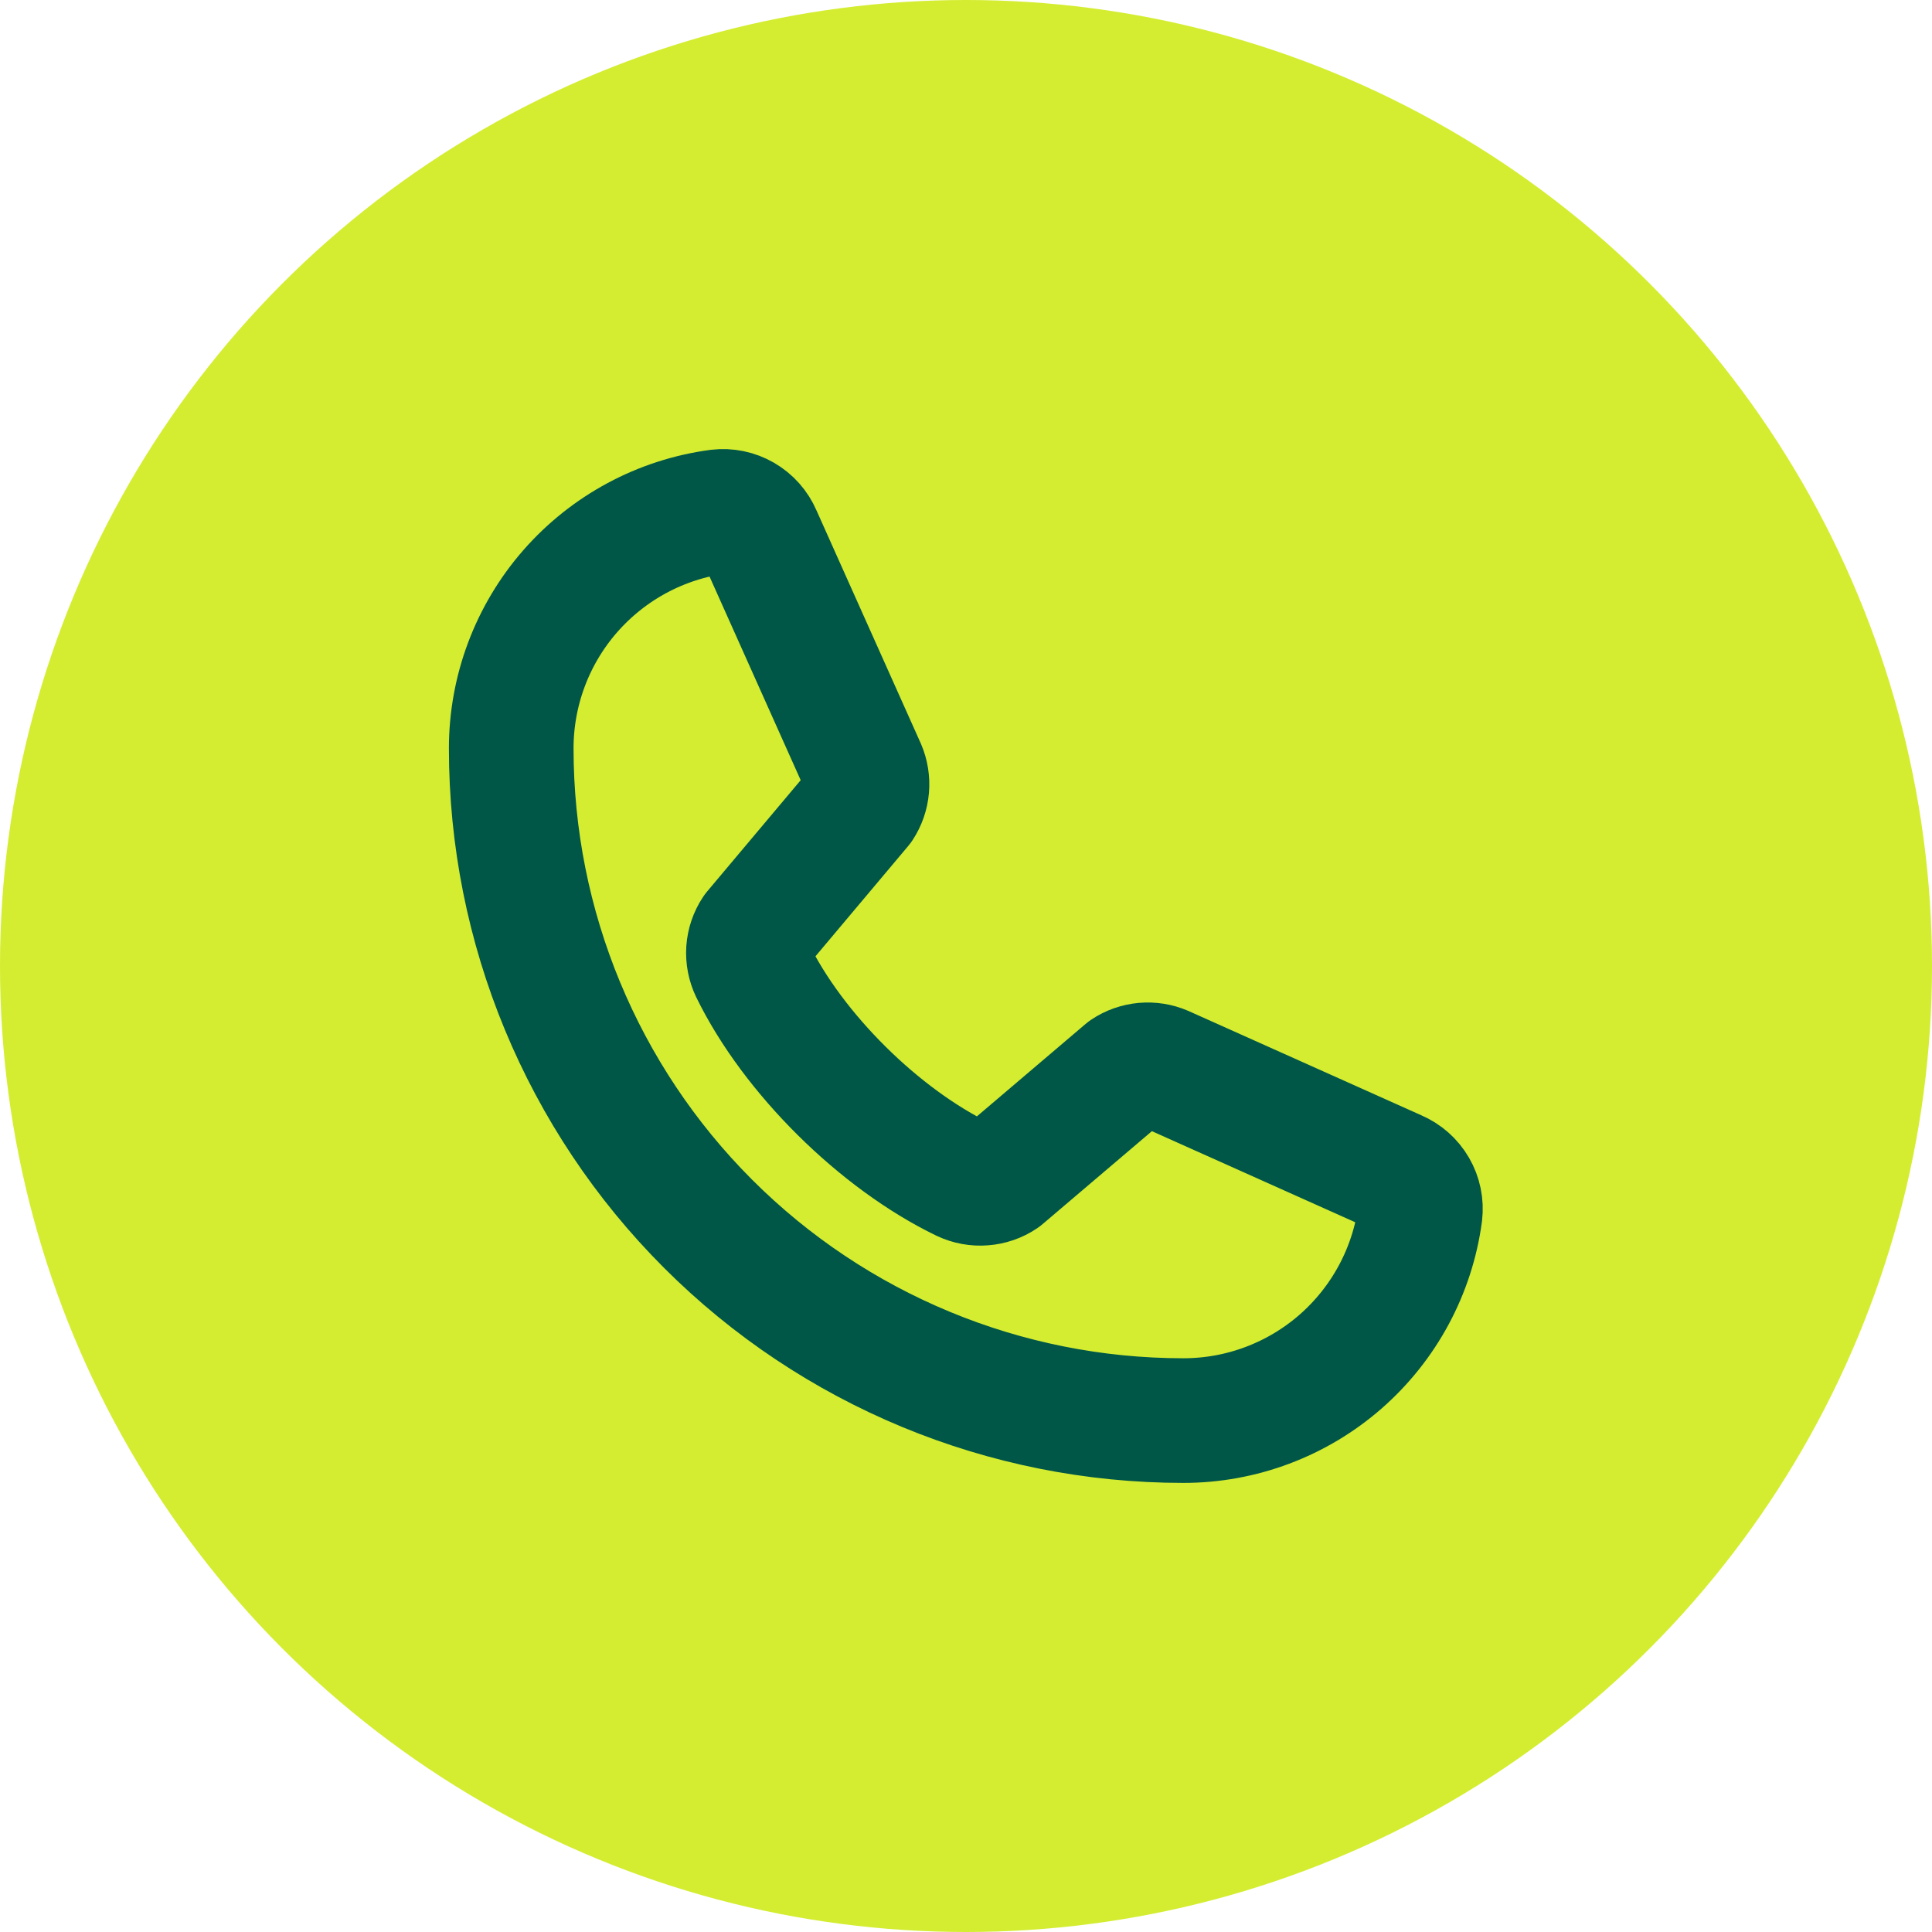 <svg width="31" height="31" viewBox="0 0 31 31" fill="none" xmlns="http://www.w3.org/2000/svg">
    <circle cx="15.5" cy="15.5" r="15.5" fill="#D4ED31"/>
    <path d="M18.066 17.192C18.153 17.133 18.254 17.098 18.359 17.088C18.465 17.079 18.57 17.095 18.667 17.137L22.406 18.812C22.532 18.866 22.637 18.959 22.706 19.078C22.775 19.197 22.803 19.334 22.787 19.471C22.664 20.391 22.21 21.235 21.511 21.847C20.812 22.458 19.915 22.795 18.986 22.794C16.126 22.794 13.383 21.658 11.361 19.636C9.339 17.614 8.203 14.871 8.203 12.011C8.202 11.082 8.539 10.185 9.15 9.486C9.762 8.787 10.606 8.333 11.527 8.21C11.663 8.194 11.8 8.222 11.919 8.291C12.038 8.36 12.131 8.465 12.185 8.591L13.86 12.333C13.901 12.429 13.918 12.534 13.909 12.638C13.9 12.742 13.865 12.843 13.808 12.93L12.114 14.945C12.053 15.036 12.018 15.14 12.01 15.249C12.003 15.357 12.024 15.466 12.071 15.564C12.726 16.906 14.114 18.277 15.46 18.927C15.559 18.973 15.668 18.994 15.777 18.985C15.886 18.977 15.991 18.941 16.081 18.88L18.066 17.192Z" stroke="#005748" stroke-width="2" stroke-linecap="round" stroke-linejoin="round"/>
    </svg>
    